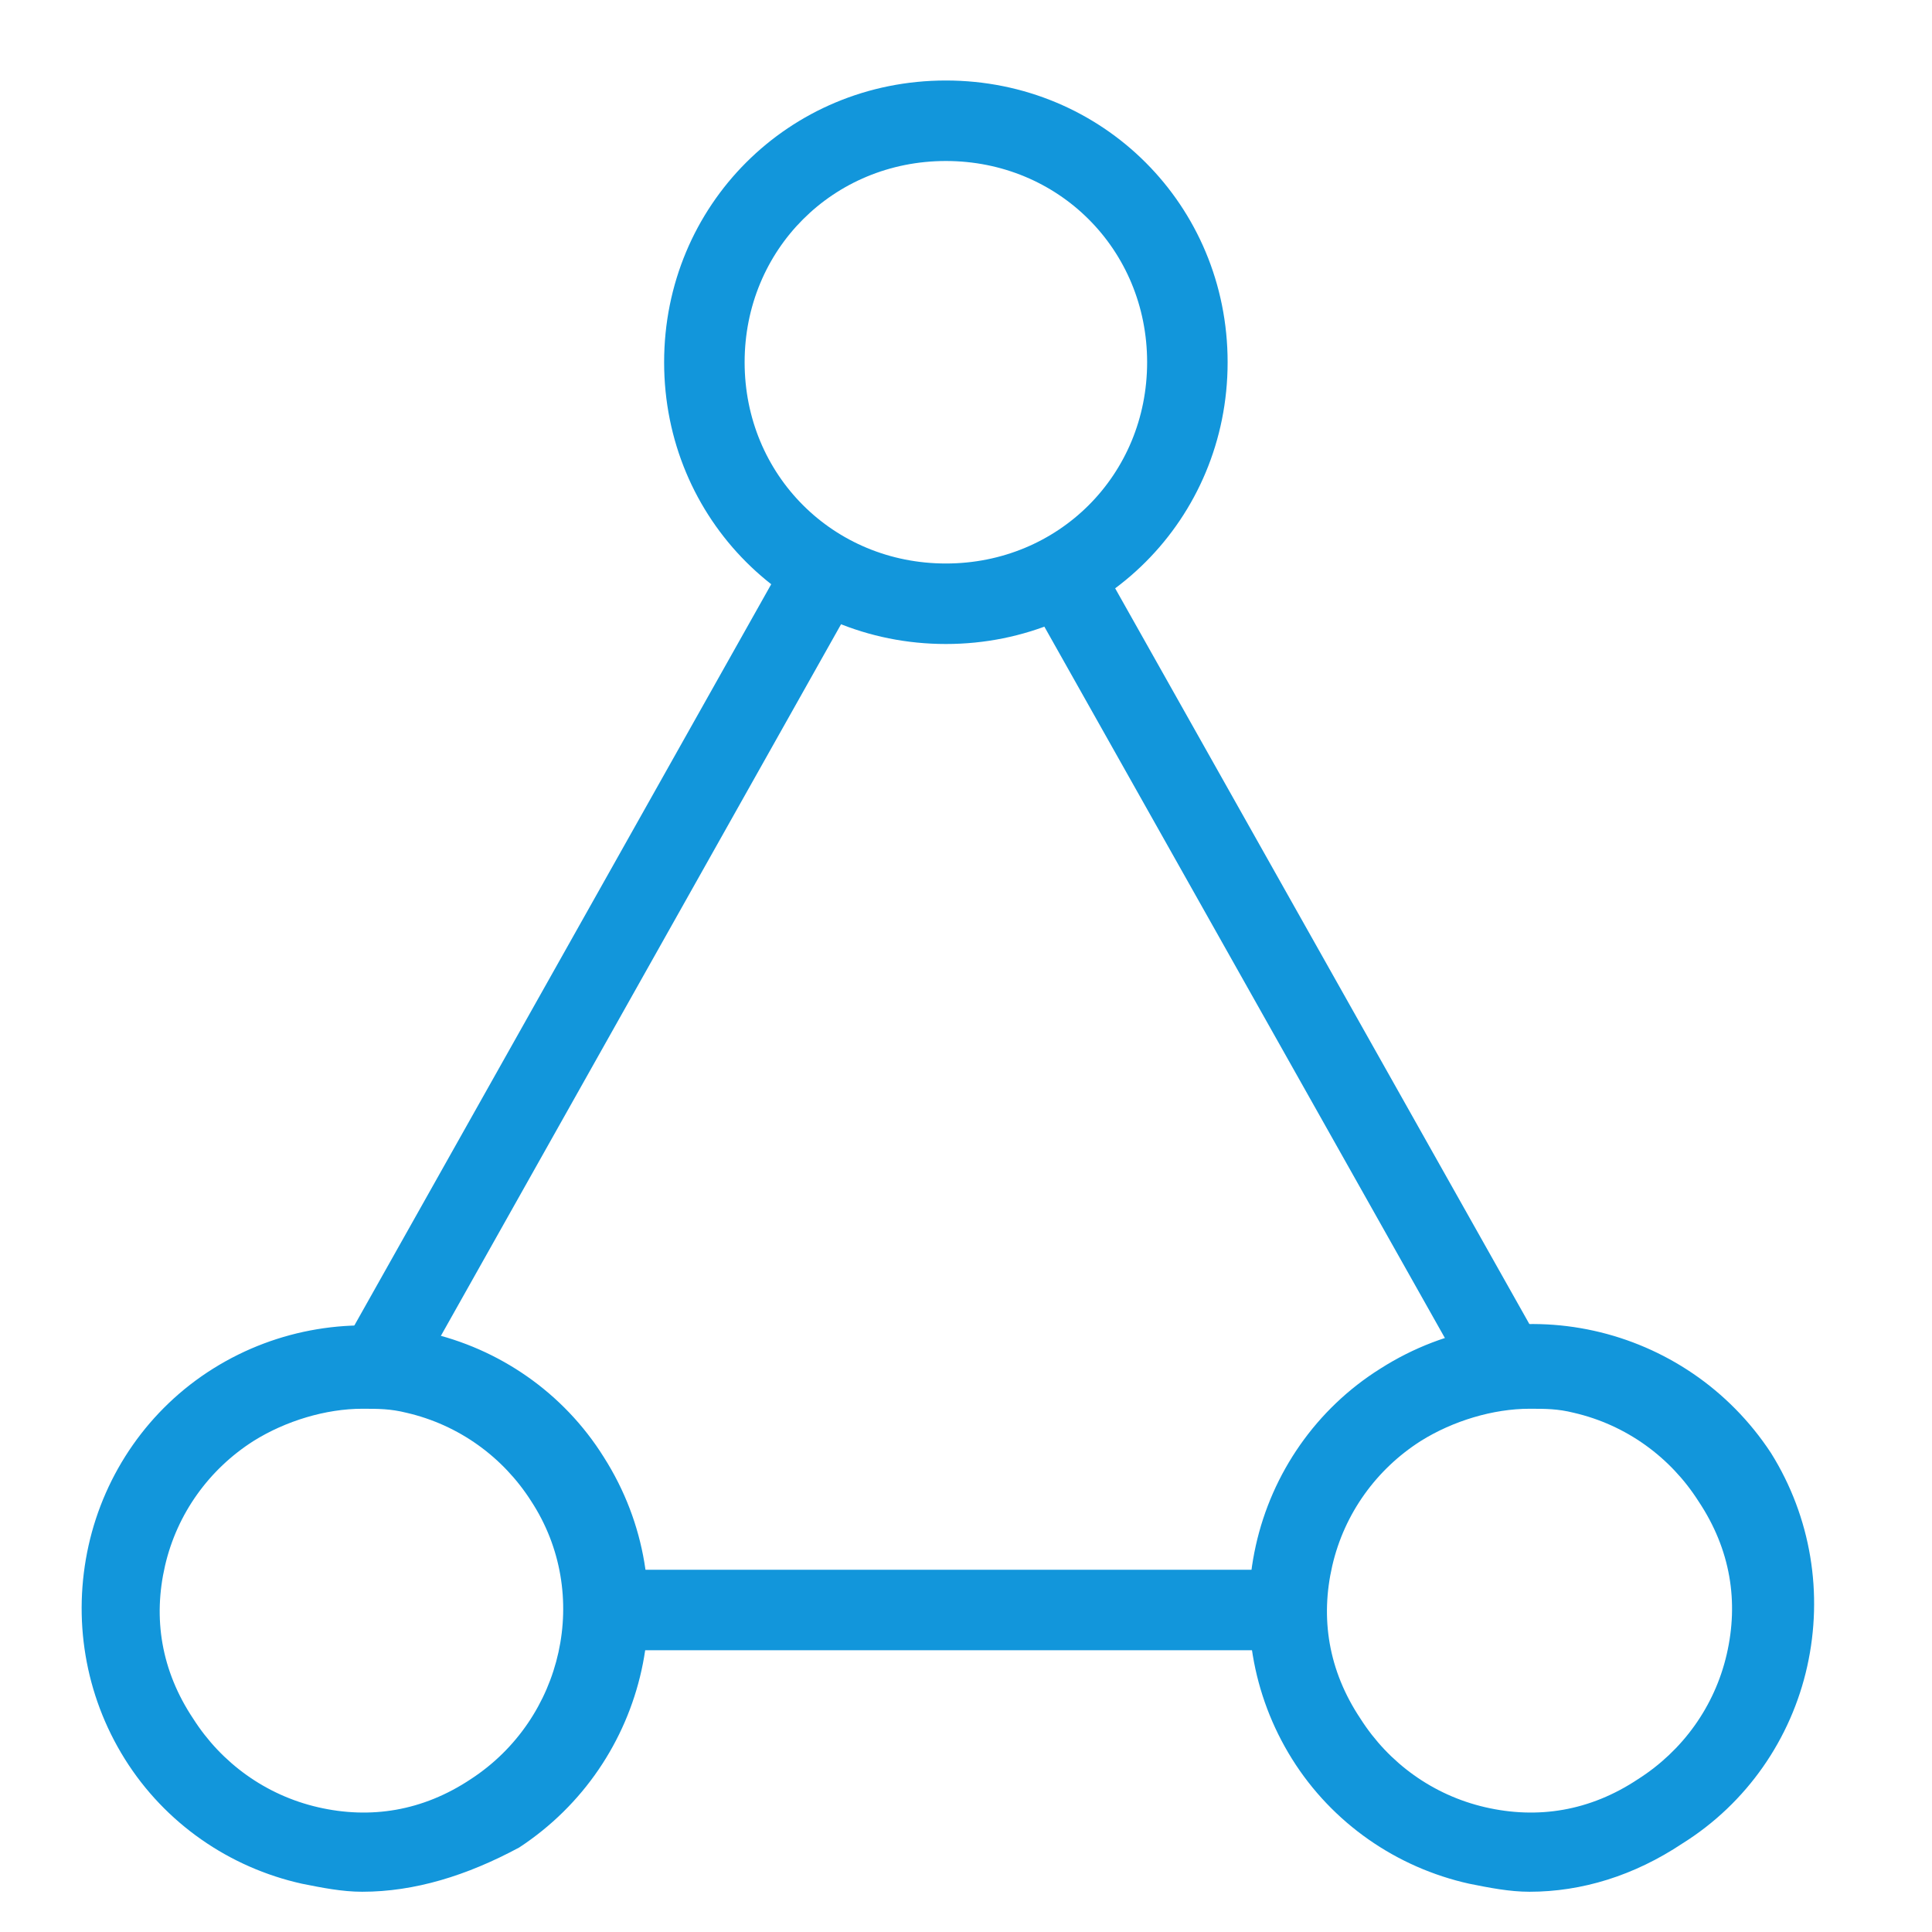 <?xml version="1.0" standalone="no"?><!DOCTYPE svg PUBLIC "-//W3C//DTD SVG 1.1//EN" "http://www.w3.org/Graphics/SVG/1.1/DTD/svg11.dtd"><svg t="1611404355530" class="icon" viewBox="0 0 1024 1024" version="1.1" xmlns="http://www.w3.org/2000/svg" p-id="3258" xmlns:xlink="http://www.w3.org/1999/xlink" width="200" height="200"><defs><style type="text/css"></style></defs><path d="M501.333 341.333c-83.2 0-149.333-66.133-149.333-149.333s66.133-149.333 149.333-149.333 149.333 66.133 149.333 149.333-66.133 149.333-149.333 149.333z m0-256c-59.733 0-106.667 46.933-106.667 106.667s46.933 106.667 106.667 106.667 106.667-46.933 106.667-106.667-46.933-106.667-106.667-106.667zM810.667 1002.667c-10.667 0-21.333-2.133-32-4.267-38.4-8.533-72.533-32-93.867-66.133s-27.733-74.667-19.2-113.067 32-72.533 66.133-93.867c70.4-44.8 162.133-23.467 206.933 44.8 21.333 34.133 27.733 74.667 19.2 113.067-8.533 38.4-32 72.533-66.133 93.867-25.6 17.067-53.333 25.6-81.067 25.6z m0-256c-19.2 0-40.533 6.4-57.6 17.067-23.467 14.933-40.533 38.4-46.933 66.133-6.4 27.733-2.133 55.467 14.933 81.067 14.933 23.467 38.4 40.533 66.133 46.933 27.733 6.4 55.467 2.133 81.067-14.933 23.467-14.933 40.533-38.4 46.933-66.133 6.4-27.733 2.133-55.467-14.933-81.067-14.933-23.467-38.4-40.533-66.133-46.933-8.533-2.133-14.933-2.133-23.467-2.133zM192 1002.667c-10.667 0-21.333-2.133-32-4.267-38.4-8.533-72.533-32-93.867-66.133-21.333-34.133-27.733-74.667-19.2-113.067 8.533-38.4 32-72.533 66.133-93.867 34.133-21.333 74.667-27.733 113.067-19.2 38.4 8.533 72.533 32 93.867 66.133 44.8 70.4 23.467 162.133-44.8 206.933-27.733 14.933-55.467 23.467-83.2 23.467z m0-256c-19.2 0-40.533 6.4-57.6 17.067-23.467 14.933-40.533 38.4-46.933 66.133s-2.133 55.467 14.933 81.067c14.933 23.467 38.4 40.533 66.133 46.933 27.733 6.4 55.467 2.133 81.067-14.933 49.067-32 64-98.133 32-147.2-14.933-23.467-38.4-40.533-66.133-46.933-8.533-2.133-14.933-2.133-23.467-2.133z" p-id="3259" fill="#1296db"></path><path d="M182.741 711.552l234.24-416.512 37.184 20.907-234.24 416.533zM322.133 832h356.267v42.667H322.133zM545.664 318.165l37.184-20.928 232.341 412.693-37.163 20.928z" p-id="3260" fill="#1296db"></path></svg>